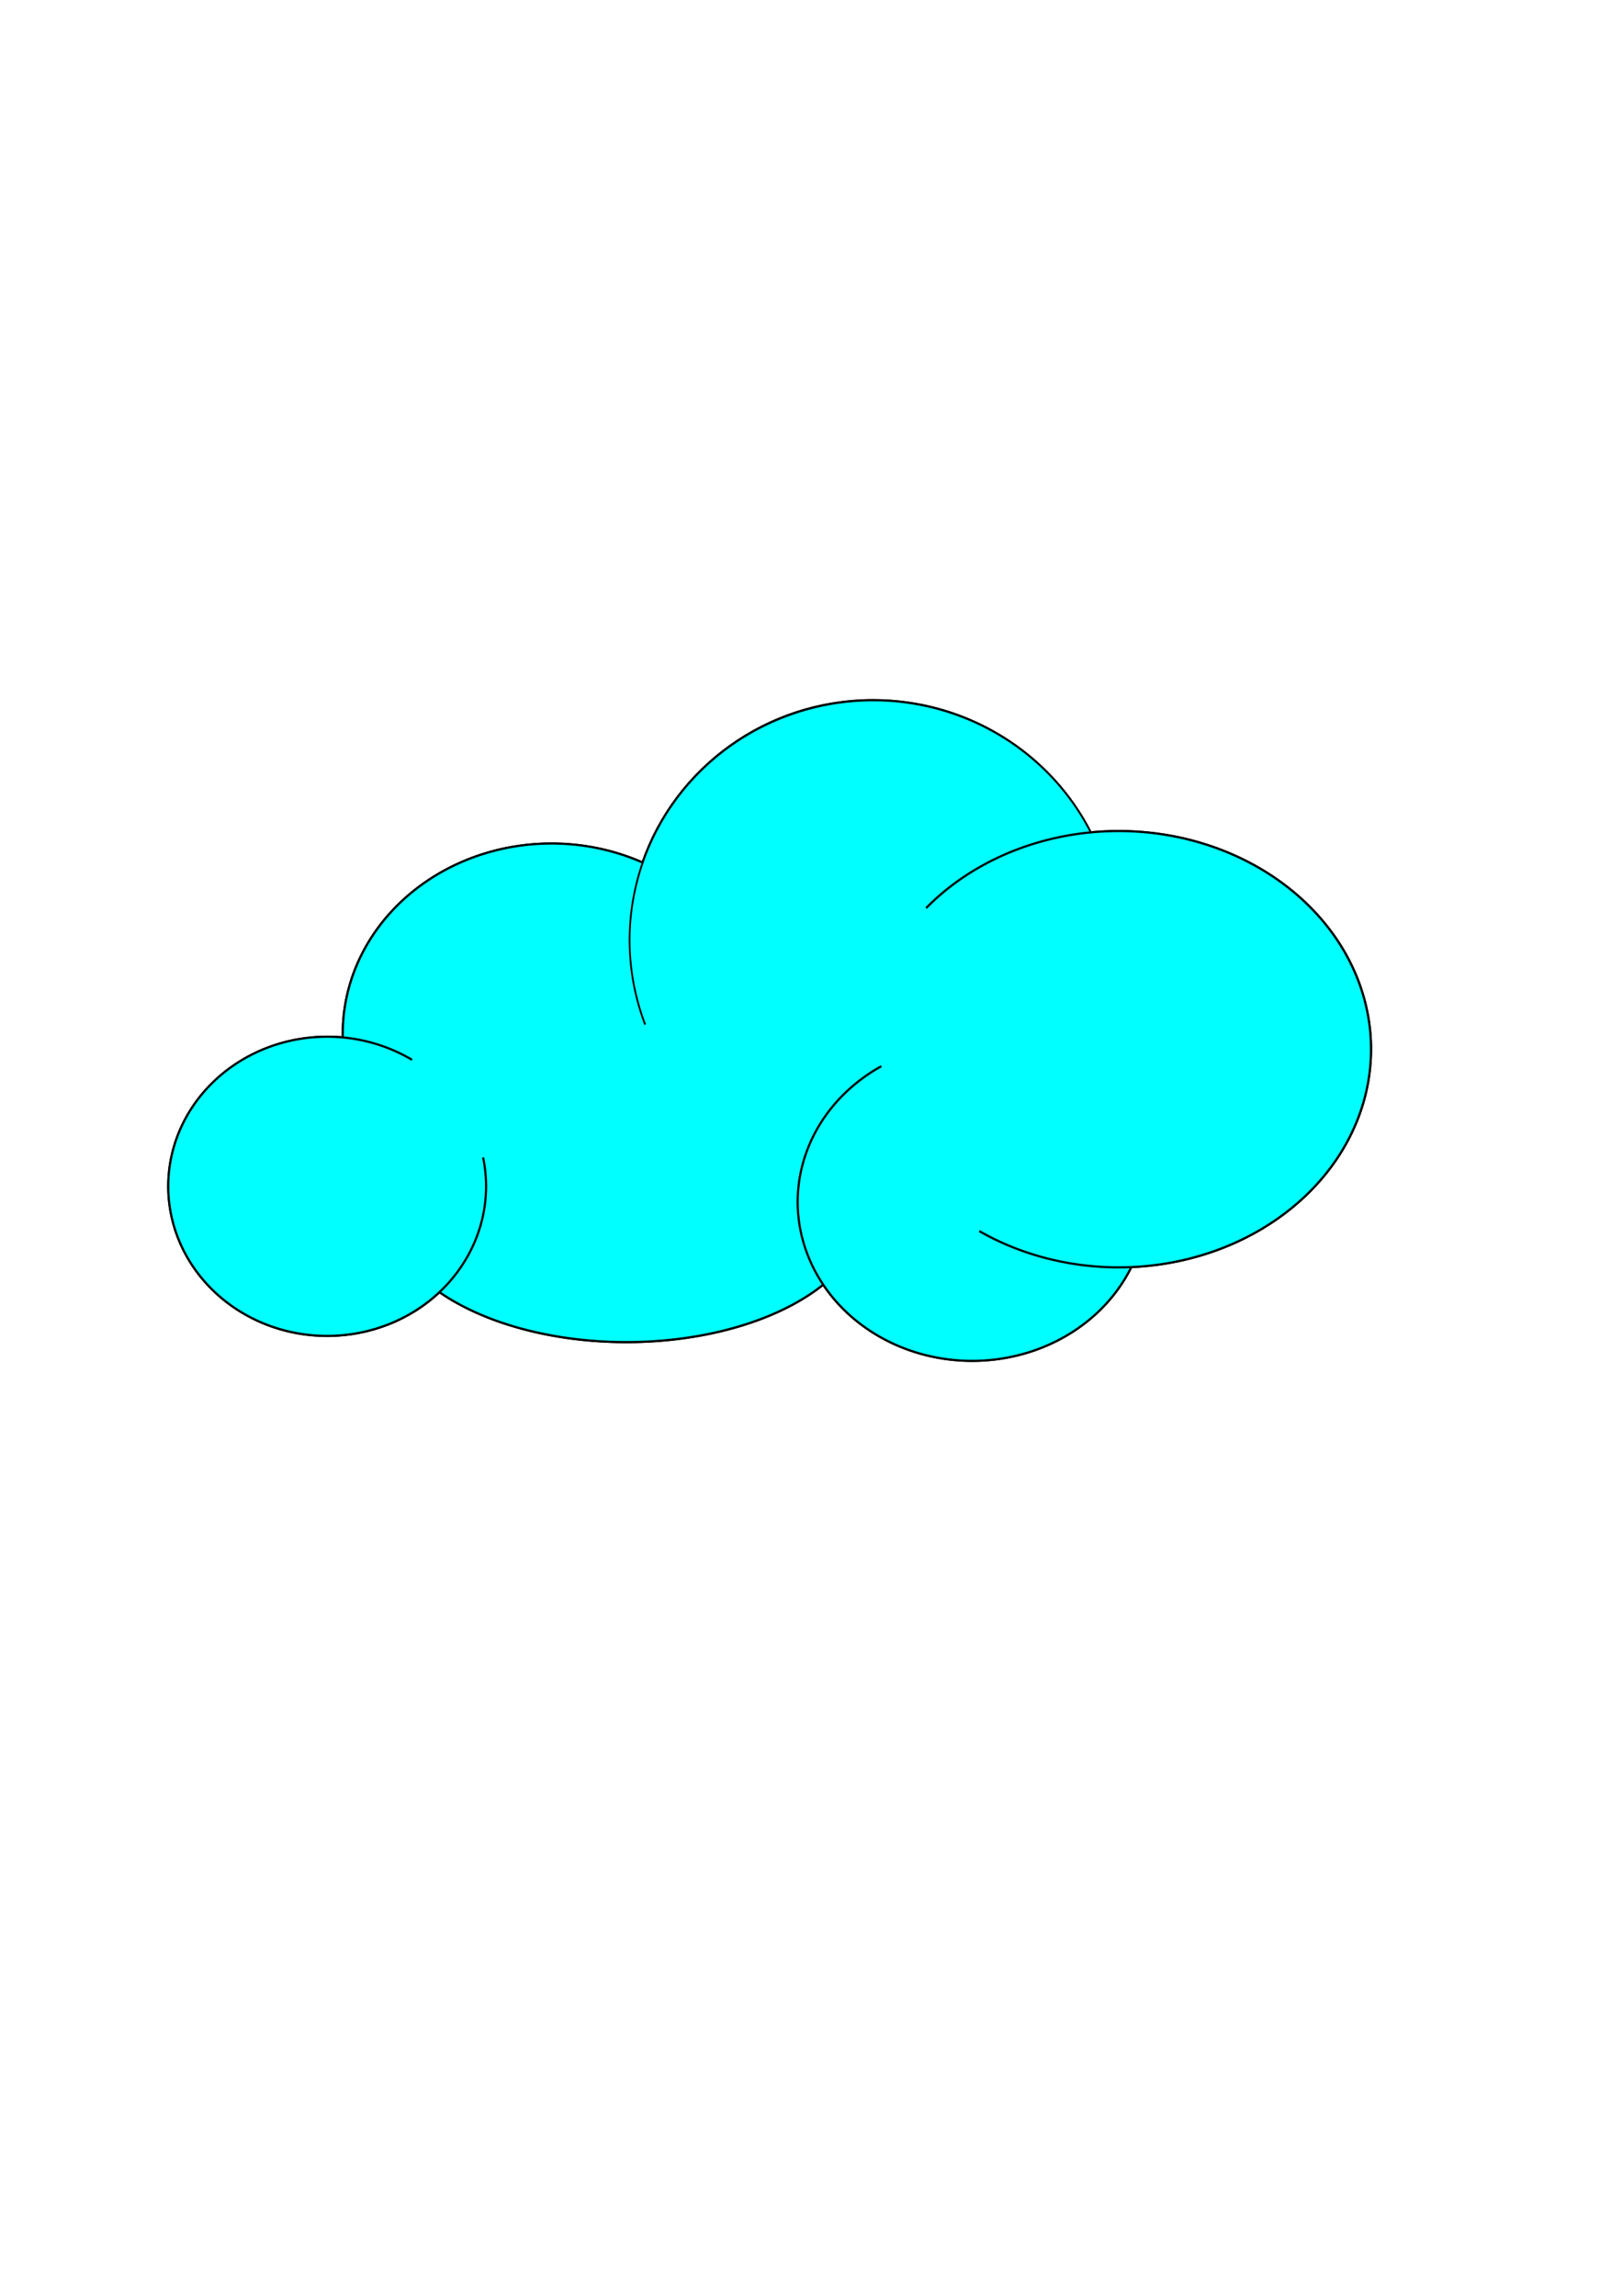 <?xml version="1.0" encoding="UTF-8" standalone="no"?>
<!-- Created with Inkscape (http://www.inkscape.org/) -->
<svg
    xmlns:inkscape="http://www.inkscape.org/namespaces/inkscape"
    xmlns:rdf="http://www.w3.org/1999/02/22-rdf-syntax-ns#"
    xmlns="http://www.w3.org/2000/svg"
    xmlns:xlink="http://www.w3.org/1999/xlink"
    xmlns:ns1="http://sozi.baierouge.fr"
    xmlns:cc="http://creativecommons.org/ns#"
    xmlns:dc="http://purl.org/dc/elements/1.1/"
    xmlns:sodipodi="http://sodipodi.sourceforge.net/DTD/sodipodi-0.dtd"
    id="svg2"
    sodipodi:docname="cloud.svg"
    viewBox="0 0 744.09 1052.4"
    version="1.1"
    inkscape:version="0.48.3.1 r9886"
  >
  <defs
      id="defs4"
    >
    <filter
        id="filter3301"
        inkscape:menu="ABCs"
        color-interpolation-filters="sRGB"
        width="1"
        y="0"
        x="0"
        inkscape:menu-tooltip="Bulging, matte jelly covering"
        height="1"
        inkscape:label="Matte jelly"
      >
      <feGaussianBlur
          id="feGaussianBlur3303"
          result="result0"
          stdDeviation="2"
          in="SourceAlpha"
      />
      <feComposite
          id="feComposite3305"
          in2="result0"
          k3="10"
          k2="1"
          result="result3"
          in="SourceGraphic"
          operator="arithmetic"
      />
      <feComposite
          id="feComposite3307"
          in2="result3"
          k2="1"
          result="fbSourceGraphic"
          in="result3"
          operator="in"
      />
      <feColorMatrix
          id="feColorMatrix3720"
          values="0 0 0 -1 0 0 0 0 -1 0 0 0 0 -1 0 0 0 0 1 0"
          result="fbSourceGraphicAlpha"
          in="fbSourceGraphic"
      />
      <feColorMatrix
          id="feColorMatrix3722"
          in="fbSourceGraphic"
          values="1 0 0 0 0 0 1 0 0 0 0 0 1 0 0 0 0 0 0.85 0"
          result="result0"
      />
      <feGaussianBlur
          id="feGaussianBlur3724"
          stdDeviation="7"
          in="fbSourceGraphicAlpha"
      />
      <feSpecularLighting
          id="feSpecularLighting3726"
          result="result4"
          specularConstant="0.9"
          specularExponent="25"
          surfaceScale="5"
        >
        <feDistantLight
            id="feDistantLight3728"
            elevation="60"
            azimuth="225"
        />
      </feSpecularLighting
      >
      <feComposite
          id="feComposite3730"
          operator="atop"
          in2="result0"
      />
    </filter
    >
  </defs
  >
  <sodipodi:namedview
      id="base"
      bordercolor="#666666"
      inkscape:pageshadow="2"
      inkscape:window-y="27"
      pagecolor="#ffffff"
      inkscape:window-height="681"
      inkscape:window-maximized="1"
      inkscape:zoom="0.35"
      inkscape:window-x="0"
      showgrid="false"
      borderopacity="1.0"
      inkscape:current-layer="layer1"
      inkscape:cx="344.8635"
      inkscape:cy="573.25432"
      inkscape:window-width="1366"
      inkscape:pageopacity="0.0"
      inkscape:document-units="px"
  />
  <g
      id="layer1"
      inkscape:label="Layer 1"
      inkscape:groupmode="layer"
    >
    <g
        id="g3292"
        style="filter:url(#filter3301);fill:#00ffff"
      >
      <path
          id="path3202"
          d="m400.22 320.94c-49.018 0-90.639 31.126-105.66 74.406-12.782-5.635-27.01-8.688-41.719-8.688-52.862 0-95.688 38.997-95.688 87.125 0 0.585 0.019 1.168 0.031 1.75-2.368-0.219-4.758-0.312-7.188-0.312-40.238 0-72.844 30.692-72.844 68.562 0 37.871 32.606 68.594 72.844 68.594 20.103 0 38.318-7.671 51.5-20.062 20.164 13.959 51.04 22.906 85.656 22.906 37.384 0 70.373-10.427 90.25-26.344 14.054 20.938 39.394 34.906 68.312 34.906 32.484 0 60.407-17.64 72.938-42.969 61.213-2.611 109.91-46.327 109.91-99.875 0-55.228-51.812-100-115.72-100-4.349 0-8.619 0.221-12.844 0.625-18.364-35.956-56.139-60.625-99.781-60.625z"
          style="fill-rule:evenodd;stroke:#000000;stroke-width:1px;fill:#00ffff"
          inkscape:connector-curvature="0"
      />
      <path
          id="path2999"
          sodipodi:rx="95.714287"
          sodipodi:ry="87.14286"
          style="fill-rule:evenodd;stroke:#000000;stroke-width:1px;fill:#00ffff"
          sodipodi:type="arc"
          d="m144.95 380.48a95.714 87.143 0 0 1 177.88 -59.46"
          sodipodi:open="true"
          transform="translate(14.286 111.43)"
          sodipodi:cy="362.36218"
          sodipodi:cx="238.57143"
          sodipodi:end="5.788877"
          sodipodi:start="2.932125"
      />
      <path
          id="path3003"
          sodipodi:rx="110"
          sodipodi:ry="61.42857"
          style="fill-rule:evenodd;stroke:#000000;stroke-width:1px;fill:#00ffff"
          sodipodi:type="arc"
          d="m397.14 433.79a110 61.429 0 0 1 -219.88 2.841"
          sodipodi:open="true"
          transform="translate(0,120)"
          sodipodi:cy="433.79074"
          sodipodi:cx="287.14285"
          sodipodi:end="3.0953226"
          sodipodi:start="0"
      />
      <path
          id="path2997"
          sodipodi:rx="72.85714"
          sodipodi:ry="68.571426"
          style="fill-rule:evenodd;stroke:#000000;stroke-width:1px;fill:#00ffff"
          sodipodi:type="arc"
          d="m221.48 410.54a72.857 68.571 0 1 1 -32.57 -44.73"
          sodipodi:open="true"
          transform="translate(0,120)"
          sodipodi:cy="423.79074"
          sodipodi:cx="150"
          sodipodi:end="11.558891"
          sodipodi:start="6.088662"
      />
      <path
          id="path3005"
          sodipodi:rx="80"
          sodipodi:ry="72.85714"
          style="fill-rule:evenodd;stroke:#000000;stroke-width:1px;fill:#00ffff"
          sodipodi:type="arc"
          d="m517.97 399.67a80 72.857 0 1 1 -113.9 -30.94"
          sodipodi:open="true"
          transform="translate(0,120)"
          sodipodi:cy="430.93362"
          sodipodi:cx="445.71429"
          sodipodi:end="10.44805"
          sodipodi:start="5.8396447"
      />
      <path
          id="path3007"
          sodipodi:rx="138.57143"
          sodipodi:ry="110"
          style="fill-rule:evenodd;stroke:#000000;stroke-width:1px;fill:#00ffff"
          sodipodi:type="arc"
          d="m297.45 349.68a138.57 110 0 1 1 266.29 -57.27"
          sodipodi:open="true"
          transform="matrix(.806 0 0 1 56.056 120)"
          sodipodi:cy="310.93362"
          sodipodi:cx="427.14285"
          sodipodi:end="6.1140069"
          sodipodi:start="2.7816269"
      />
      <path
          id="path3009"
          sodipodi:rx="115.71429"
          sodipodi:ry="100"
          style="fill-rule:evenodd;stroke:#000000;stroke-width:1px;fill:#00ffff"
          sodipodi:type="arc"
          d="m424.62 296.24a115.71 100 0 1 1 24.346 148.07"
          sodipodi:open="true"
          transform="translate(0,120)"
          sodipodi:cy="360.93362"
          sodipodi:cx="512.85712"
          sodipodi:end="8.4388965"
          sodipodi:start="3.845175"
      />
    </g
    >
  </g
  >
</svg
>
